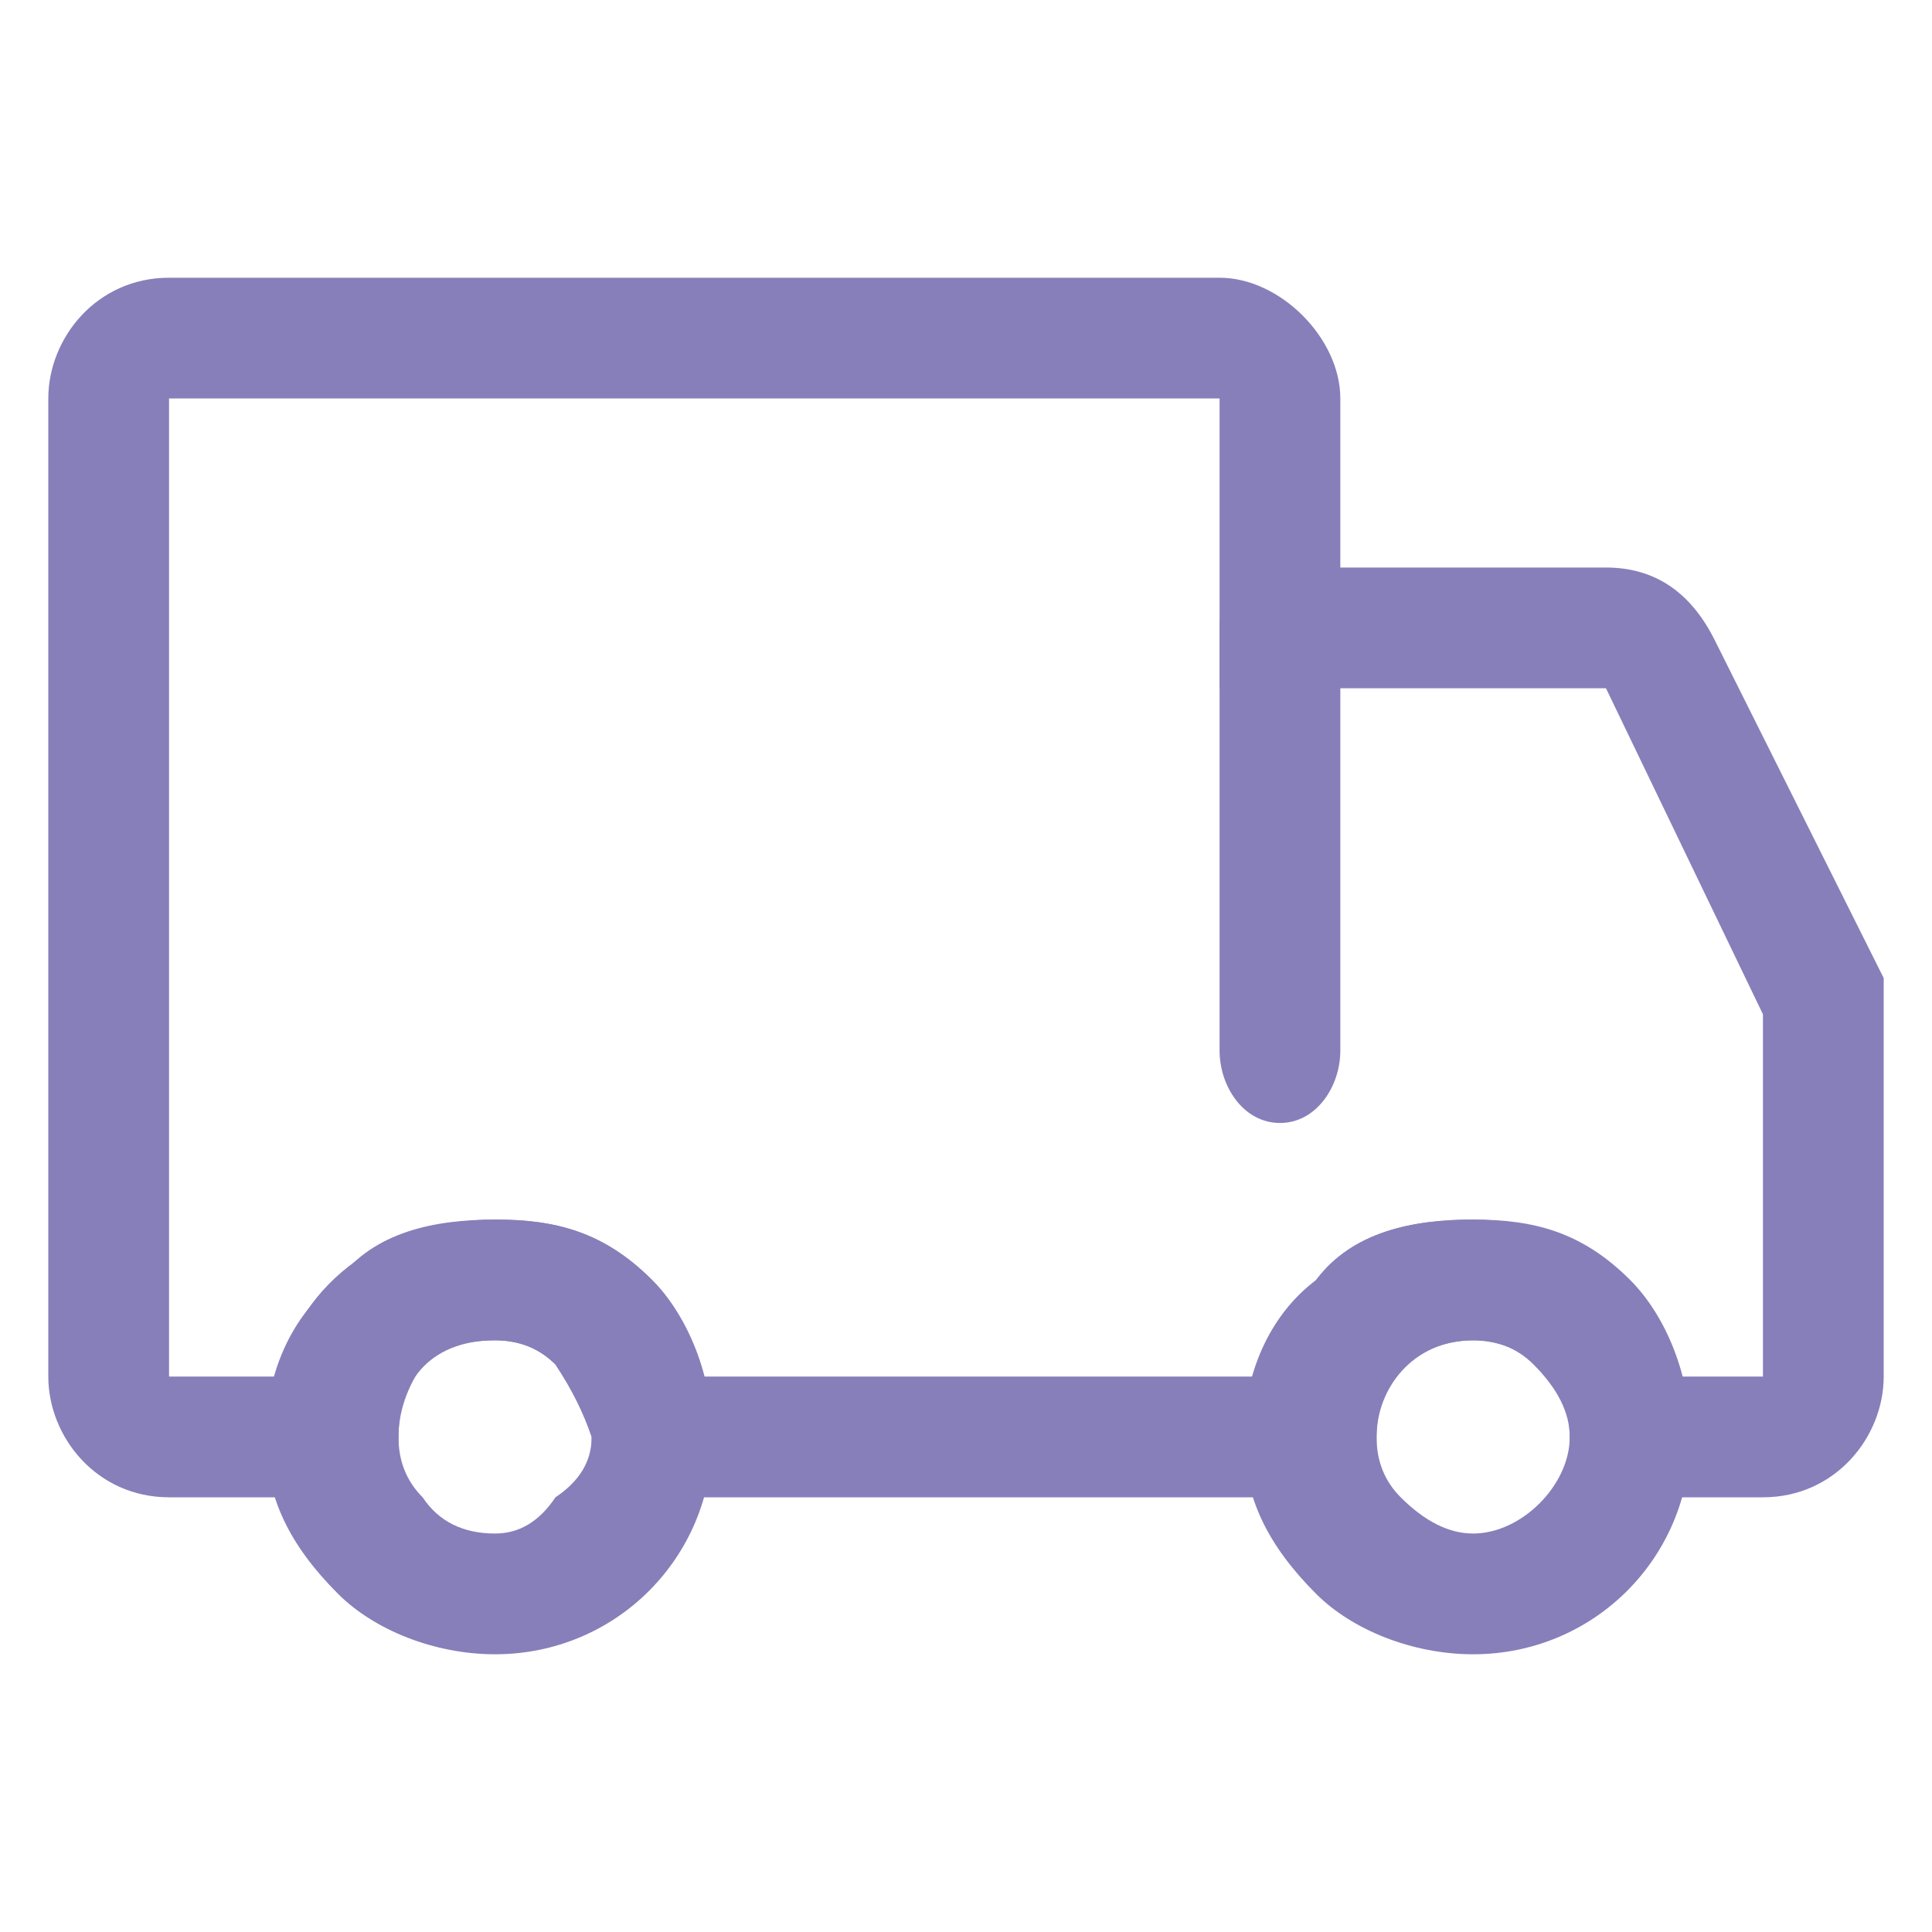 <svg version="1.2" xmlns="http://www.w3.org/2000/svg" viewBox="0 0 16 16" width="16" height="16"><style>.a{fill:#877fba}</style><path class="a" d="m13.5 12.4h-0.5v-0.5c0-0.5-0.4-0.8-0.8-0.8q0 0 0 0c-0.5 0-0.8 0.4-0.8 0.8v0.5h-6.5v-0.5q-0.1-0.3-0.3-0.6-0.2-0.2-0.5-0.2c-0.5 0-0.8 0.3-0.8 0.8v0.5h-1.9c-0.6 0-1-0.5-1-1v-8.1c0-0.5 0.4-1 1-1h8.7c0.5 0 1 0.5 1 1v1.4h2.2c0.4 0 0.7 0.2 0.9 0.6l1.4 2.8v3.3c0 0.5-0.4 1-1 1h-1.1zm0.4-1h0.7v-3l-1.3-2.7q0 0 0 0h-3.2v-2.4h-8.7v8.1h0.9c0.2-0.8 0.9-1.3 1.8-1.3 0.5 0 0.9 0.1 1.3 0.5q0.3 0.3 0.4 0.8h4.6q0.2-0.5 0.5-0.8c0.3-0.4 0.8-0.5 1.3-0.5 0.8 0 1.5 0.5 1.7 1.3z"/><path class="a" d="m4.1 13.7c-0.5 0-1-0.2-1.3-0.5-0.4-0.4-0.6-0.8-0.6-1.3 0-0.5 0.2-1 0.6-1.3 0.3-0.4 0.8-0.5 1.3-0.5 0.5 0 0.9 0.1 1.3 0.5 0.3 0.3 0.5 0.8 0.5 1.3 0 1-0.8 1.8-1.8 1.8q0 0 0 0zm0-2.6q-0.4 0-0.6 0.2-0.2 0.3-0.2 0.6 0 0.3 0.2 0.5 0.2 0.3 0.6 0.3 0.3 0 0.5-0.3 0.3-0.2 0.3-0.5-0.1-0.3-0.3-0.6-0.2-0.2-0.5-0.2 0 0 0 0z"/><path class="a" d="m12.2 13.7c-0.5 0-1-0.2-1.3-0.5-0.4-0.4-0.6-0.8-0.6-1.3 0-0.5 0.2-1 0.6-1.3 0.3-0.4 0.8-0.5 1.3-0.5 0.5 0 0.9 0.1 1.3 0.5 0.3 0.3 0.5 0.8 0.5 1.3 0 1-0.8 1.8-1.8 1.8q0 0 0 0zm0-2.6q-0.3 0-0.6 0.2-0.2 0.3-0.2 0.6 0 0.3 0.2 0.5 0.3 0.3 0.6 0.3c0.4 0 0.8-0.4 0.8-0.8q0-0.3-0.3-0.6-0.2-0.2-0.5-0.2 0 0 0 0z"/><path class="a" d="m10.6 9.3c-0.3 0-0.5-0.3-0.5-0.6v-3.5c0-0.3 0.2-0.5 0.5-0.5 0.3 0 0.5 0.2 0.5 0.5v3.5c0 0.3-0.2 0.6-0.5 0.6z"/></svg>